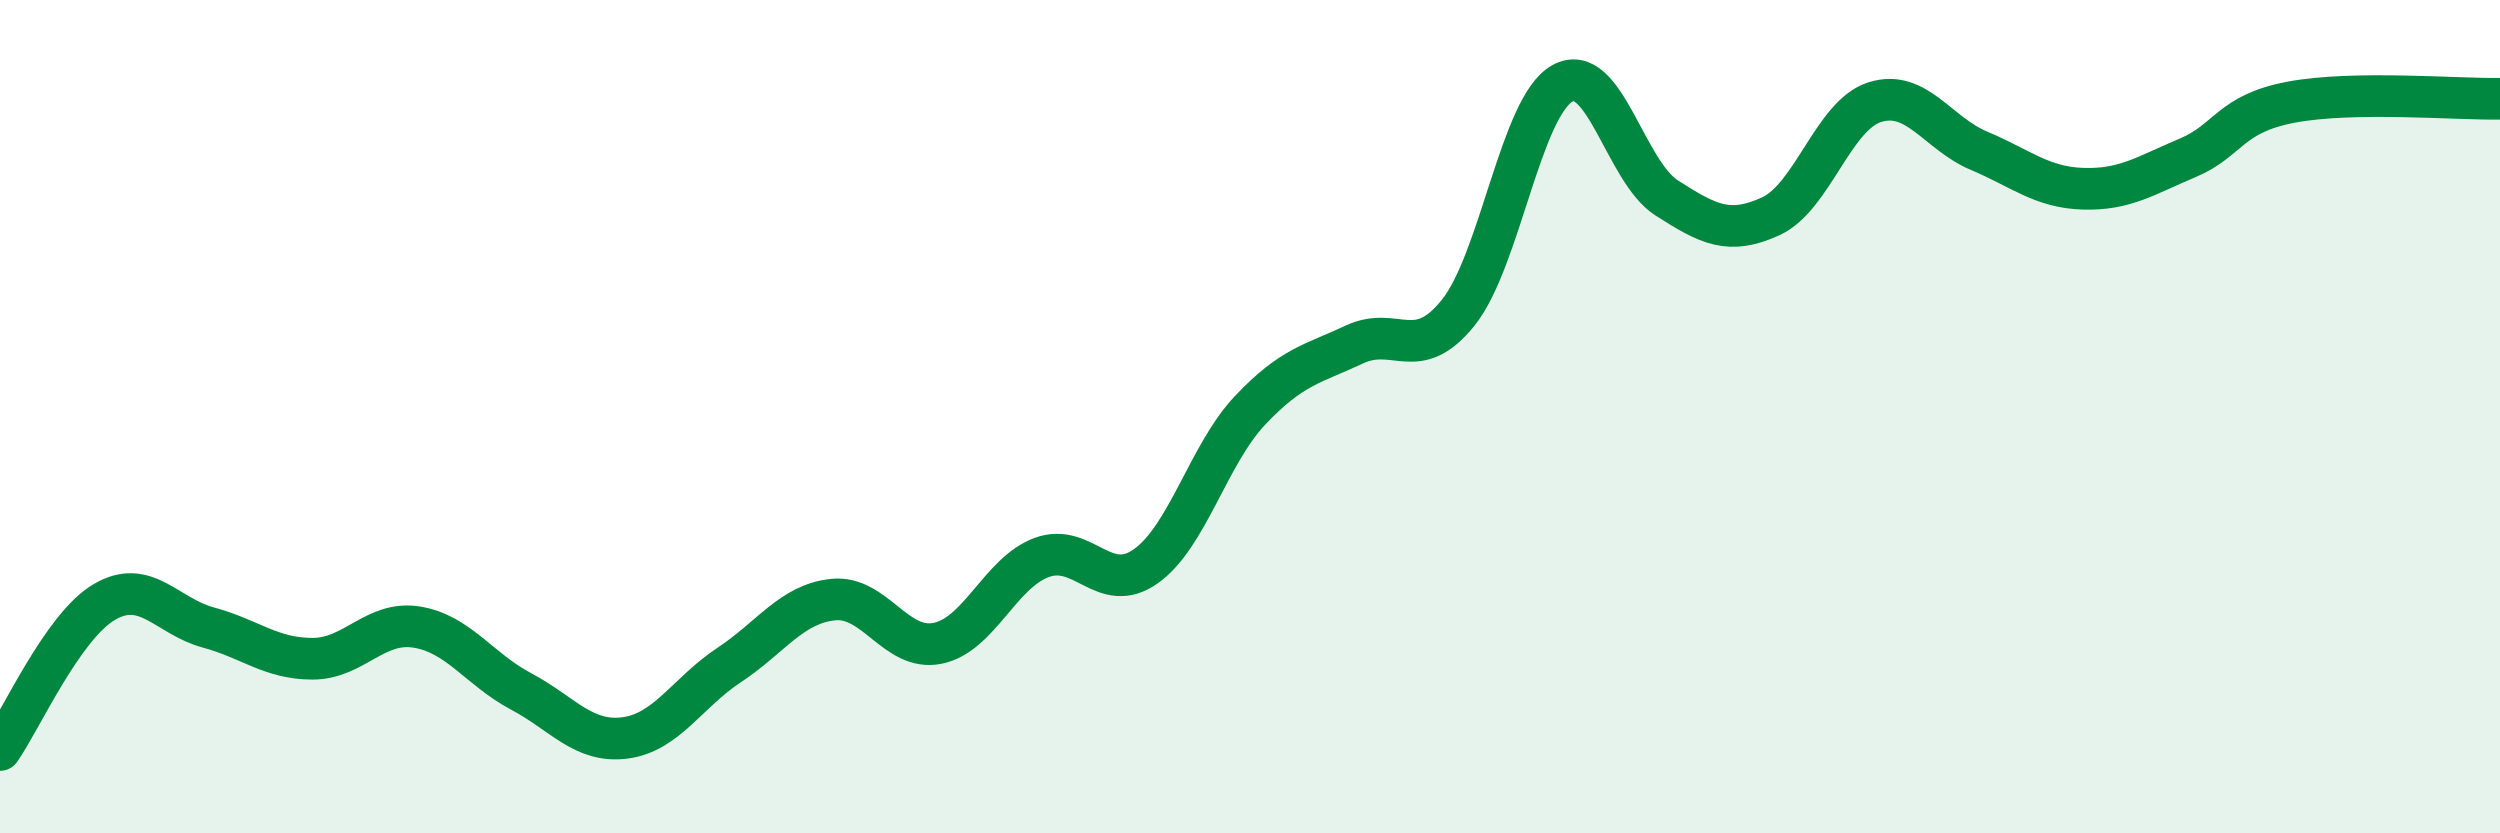 
    <svg width="60" height="20" viewBox="0 0 60 20" xmlns="http://www.w3.org/2000/svg">
      <path
        d="M 0,18 C 0.5,17.29 1.5,15.04 2.5,14.45 C 3.5,13.86 4,14.79 5,15.06 C 6,15.33 6.5,15.81 7.5,15.81 C 8.5,15.81 9,14.89 10,15.05 C 11,15.21 11.5,16.06 12.5,16.59 C 13.5,17.12 14,17.84 15,17.71 C 16,17.58 16.5,16.62 17.5,15.96 C 18.5,15.3 19,14.49 20,14.39 C 21,14.29 21.5,15.64 22.5,15.44 C 23.5,15.24 24,13.75 25,13.38 C 26,13.01 26.5,14.3 27.5,13.59 C 28.5,12.88 29,10.91 30,9.85 C 31,8.79 31.5,8.74 32.5,8.27 C 33.5,7.8 34,8.75 35,7.5 C 36,6.25 36.5,2.55 37.5,2 C 38.5,1.45 39,4.11 40,4.75 C 41,5.39 41.5,5.65 42.5,5.19 C 43.5,4.73 44,2.76 45,2.45 C 46,2.14 46.5,3.2 47.5,3.62 C 48.5,4.04 49,4.5 50,4.53 C 51,4.56 51.5,4.21 52.5,3.79 C 53.5,3.37 53.5,2.73 55,2.45 C 56.5,2.17 59,2.39 60,2.37L60 20L0 20Z"
        fill="#008740"
        opacity="0.1"
        stroke-linecap="round"
        stroke-linejoin="round"
      />
      <path
        d="M 0,18 C 0.5,17.29 1.5,15.04 2.5,14.45 C 3.5,13.86 4,14.79 5,15.06 C 6,15.33 6.5,15.81 7.5,15.81 C 8.5,15.81 9,14.89 10,15.05 C 11,15.21 11.5,16.06 12.5,16.59 C 13.5,17.12 14,17.84 15,17.71 C 16,17.58 16.5,16.62 17.5,15.96 C 18.5,15.3 19,14.49 20,14.39 C 21,14.29 21.5,15.64 22.5,15.44 C 23.5,15.24 24,13.75 25,13.38 C 26,13.01 26.5,14.3 27.5,13.59 C 28.5,12.88 29,10.91 30,9.85 C 31,8.79 31.5,8.74 32.5,8.27 C 33.5,7.8 34,8.75 35,7.5 C 36,6.25 36.5,2.55 37.5,2 C 38.5,1.45 39,4.11 40,4.75 C 41,5.39 41.5,5.65 42.5,5.19 C 43.5,4.73 44,2.76 45,2.45 C 46,2.14 46.5,3.2 47.5,3.62 C 48.5,4.04 49,4.5 50,4.53 C 51,4.56 51.5,4.21 52.5,3.79 C 53.5,3.37 53.5,2.73 55,2.45 C 56.5,2.17 59,2.39 60,2.37"
        stroke="#008740"
        stroke-width="1"
        fill="none"
        stroke-linecap="round"
        stroke-linejoin="round"
      />
    </svg>
  
